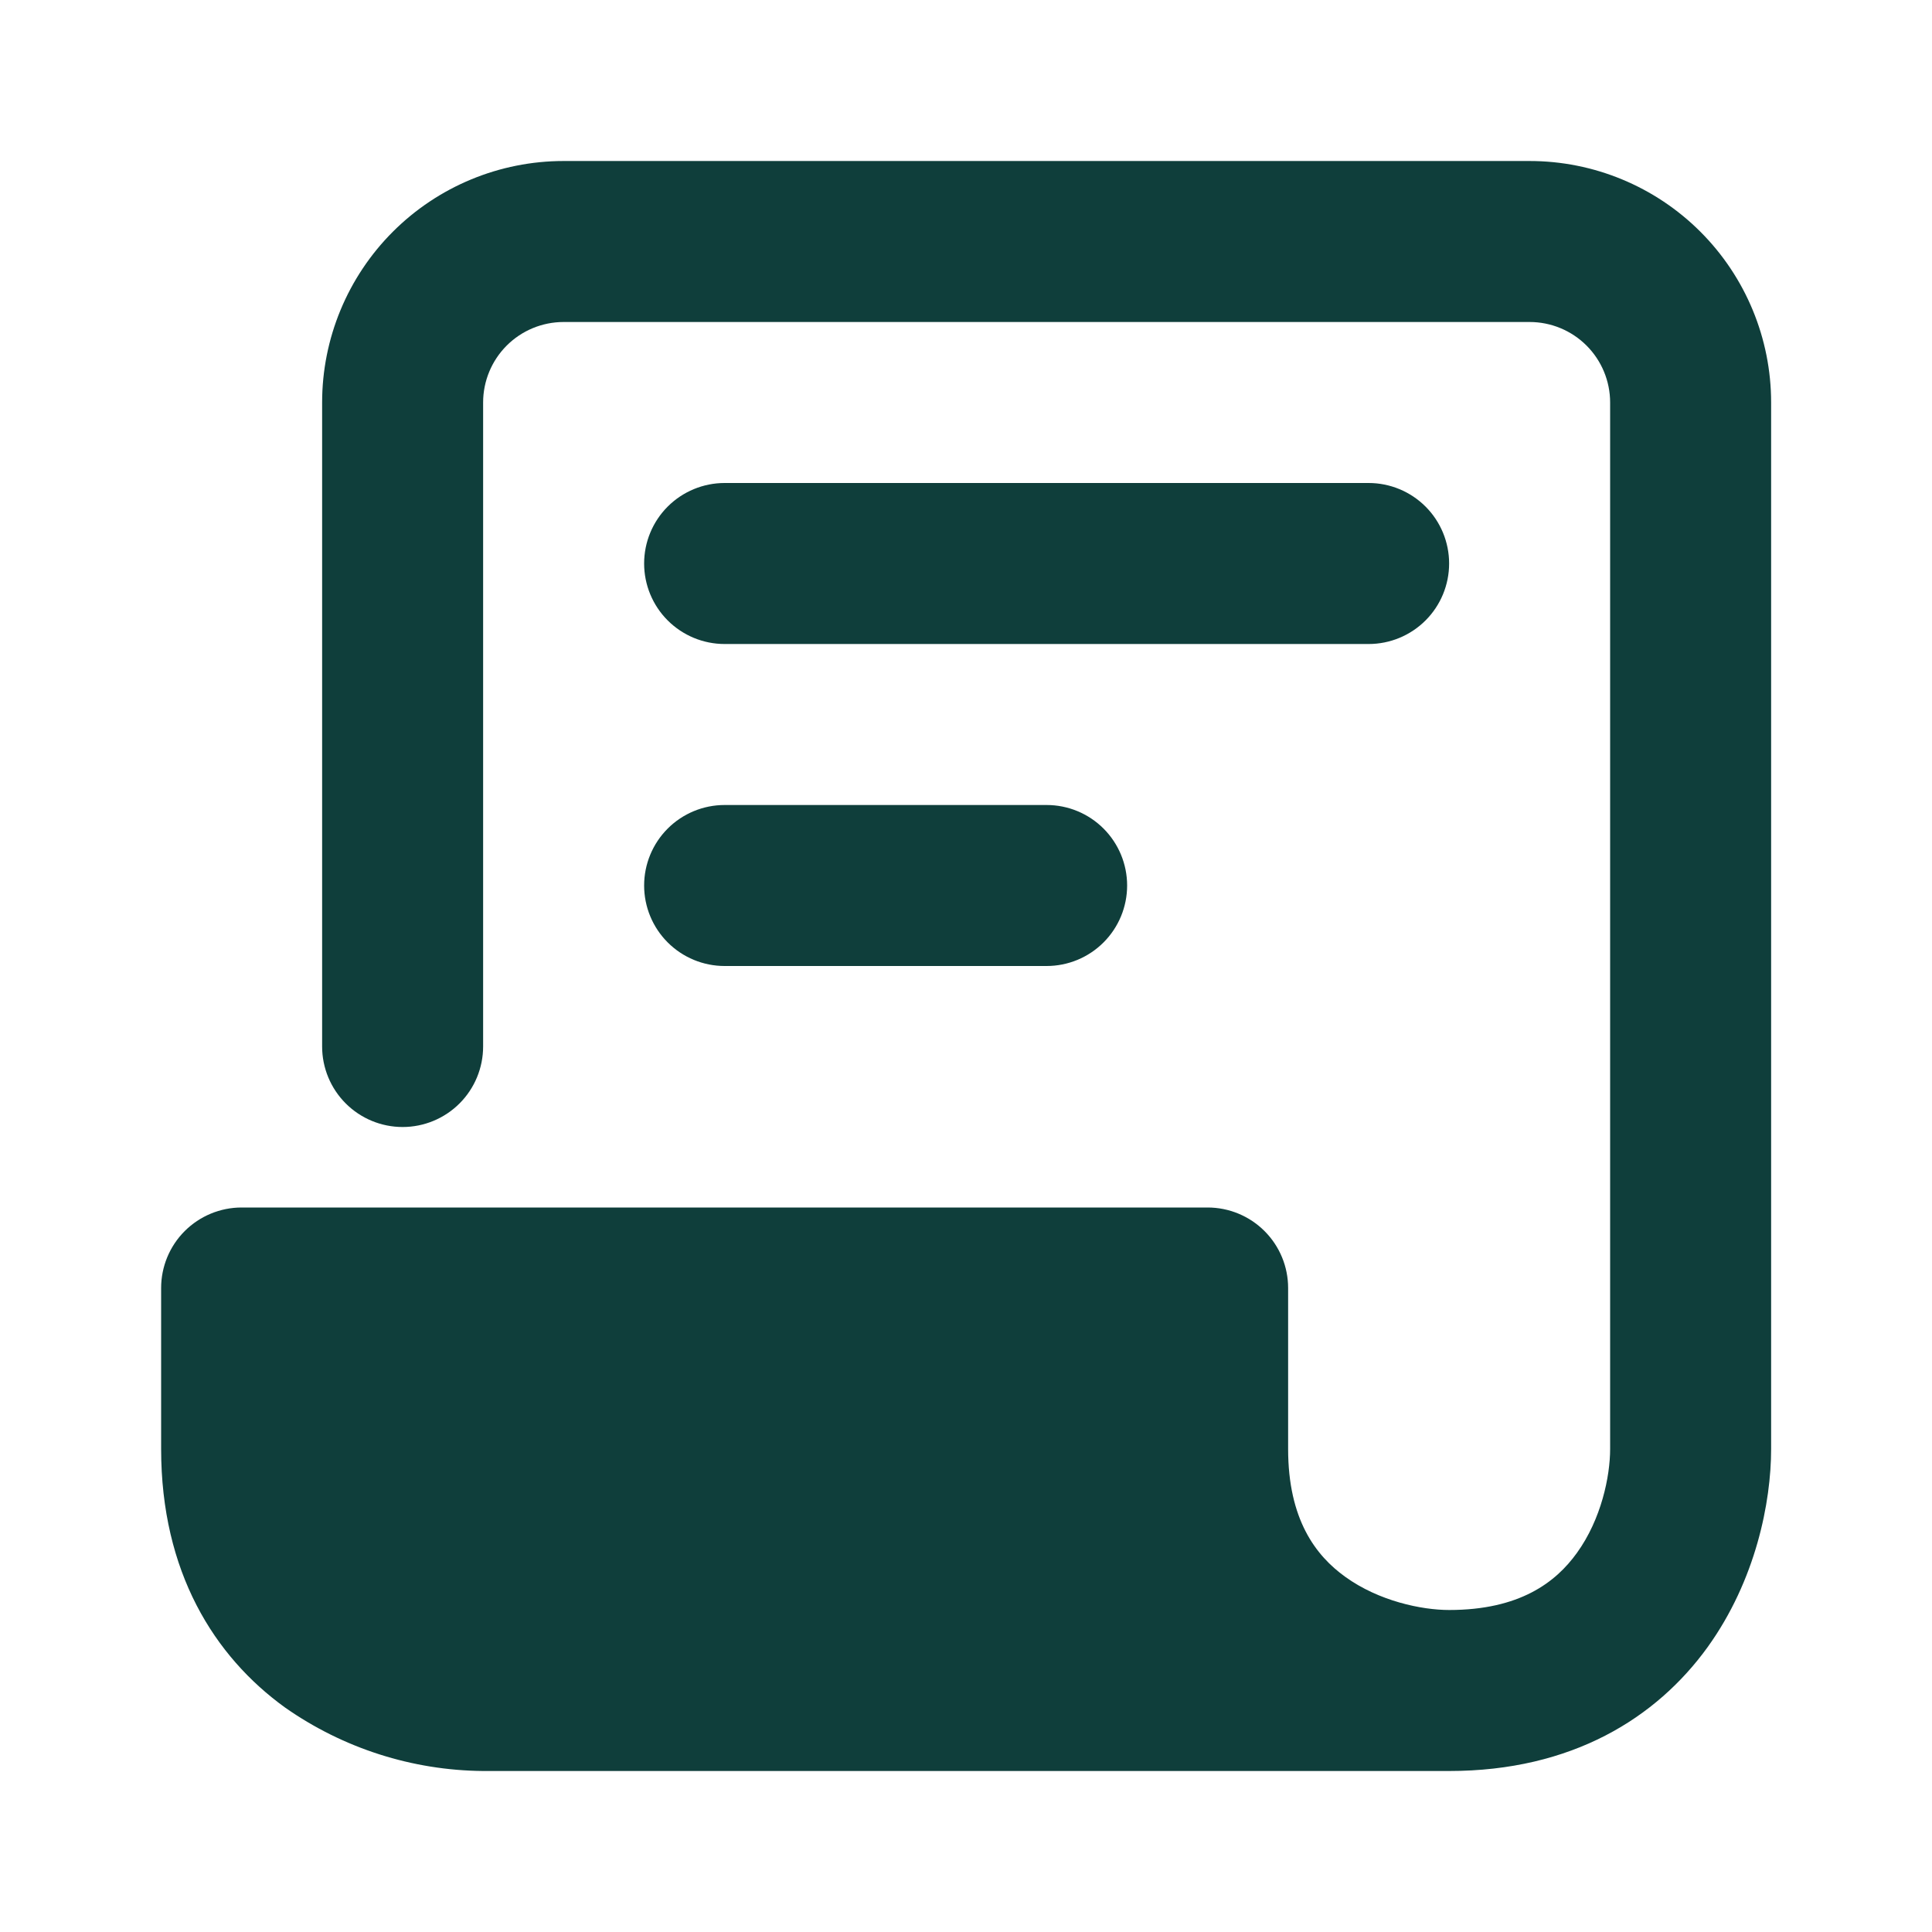 <?xml version="1.0" encoding="UTF-8"?> <svg xmlns="http://www.w3.org/2000/svg" width="160" height="160" viewBox="0 0 160 160" fill="none"> <path d="M40 140H120C113.333 140 100 136 100 120V106.667H20V120C20 136 33.333 140 40 140Z" fill="#0F3E3B"></path> <path fill-rule="evenodd" clip-rule="evenodd" d="M46.677 26.667C44.909 26.667 43.213 27.369 41.963 28.619C40.713 29.87 40.01 31.565 40.01 33.334V86.667C40.01 88.435 39.308 90.131 38.058 91.381C36.808 92.631 35.112 93.334 33.344 93.334C31.576 93.334 29.88 92.631 28.63 91.381C27.38 90.131 26.677 88.435 26.677 86.667V33.334C26.677 28.029 28.784 22.942 32.535 19.191C36.286 15.441 41.373 13.334 46.677 13.334H126.677C131.981 13.334 137.068 15.441 140.819 19.191C144.57 22.942 146.677 28.029 146.677 33.334V120C146.677 124.4 145.41 130.853 141.424 136.4C137.184 142.273 130.184 146.667 120.01 146.667H40.01C34.138 146.617 28.419 144.785 23.61 141.413C17.737 137.173 13.344 130.173 13.344 120V106.667C13.344 104.899 14.046 103.203 15.296 101.953C16.547 100.703 18.242 100 20.01 100H100.01C101.779 100 103.474 100.703 104.724 101.953C105.975 103.203 106.677 104.899 106.677 106.667V120C106.677 125.827 108.957 128.827 111.41 130.587C114.197 132.6 117.744 133.333 120.01 133.333C125.837 133.333 128.837 131.053 130.597 128.6C132.61 125.813 133.344 122.267 133.344 120V33.334C133.344 31.565 132.641 29.87 131.391 28.619C130.141 27.369 128.445 26.667 126.677 26.667H46.677ZM96.484 133.333C94.524 129.707 93.344 125.28 93.344 120V113.333H26.677V120C26.677 125.827 28.957 128.827 31.41 130.587C34.197 132.6 37.744 133.333 40.01 133.333H96.484ZM53.344 46.667C53.344 44.899 54.046 43.203 55.296 41.953C56.547 40.703 58.242 40 60.01 40H113.344C115.112 40 116.808 40.703 118.058 41.953C119.308 43.203 120.01 44.899 120.01 46.667C120.01 48.435 119.308 50.131 118.058 51.381C116.808 52.631 115.112 53.334 113.344 53.334H60.01C58.242 53.334 56.547 52.631 55.296 51.381C54.046 50.131 53.344 48.435 53.344 46.667ZM53.344 73.334C53.344 71.565 54.046 69.87 55.296 68.619C56.547 67.369 58.242 66.667 60.01 66.667H86.677C88.445 66.667 90.141 67.369 91.391 68.619C92.641 69.87 93.344 71.565 93.344 73.334C93.344 75.102 92.641 76.797 91.391 78.047C90.141 79.298 88.445 80 86.677 80H60.01C58.242 80 56.547 79.298 55.296 78.047C54.046 76.797 53.344 75.102 53.344 73.334Z" fill="#0F3E3B"></path> </svg> 